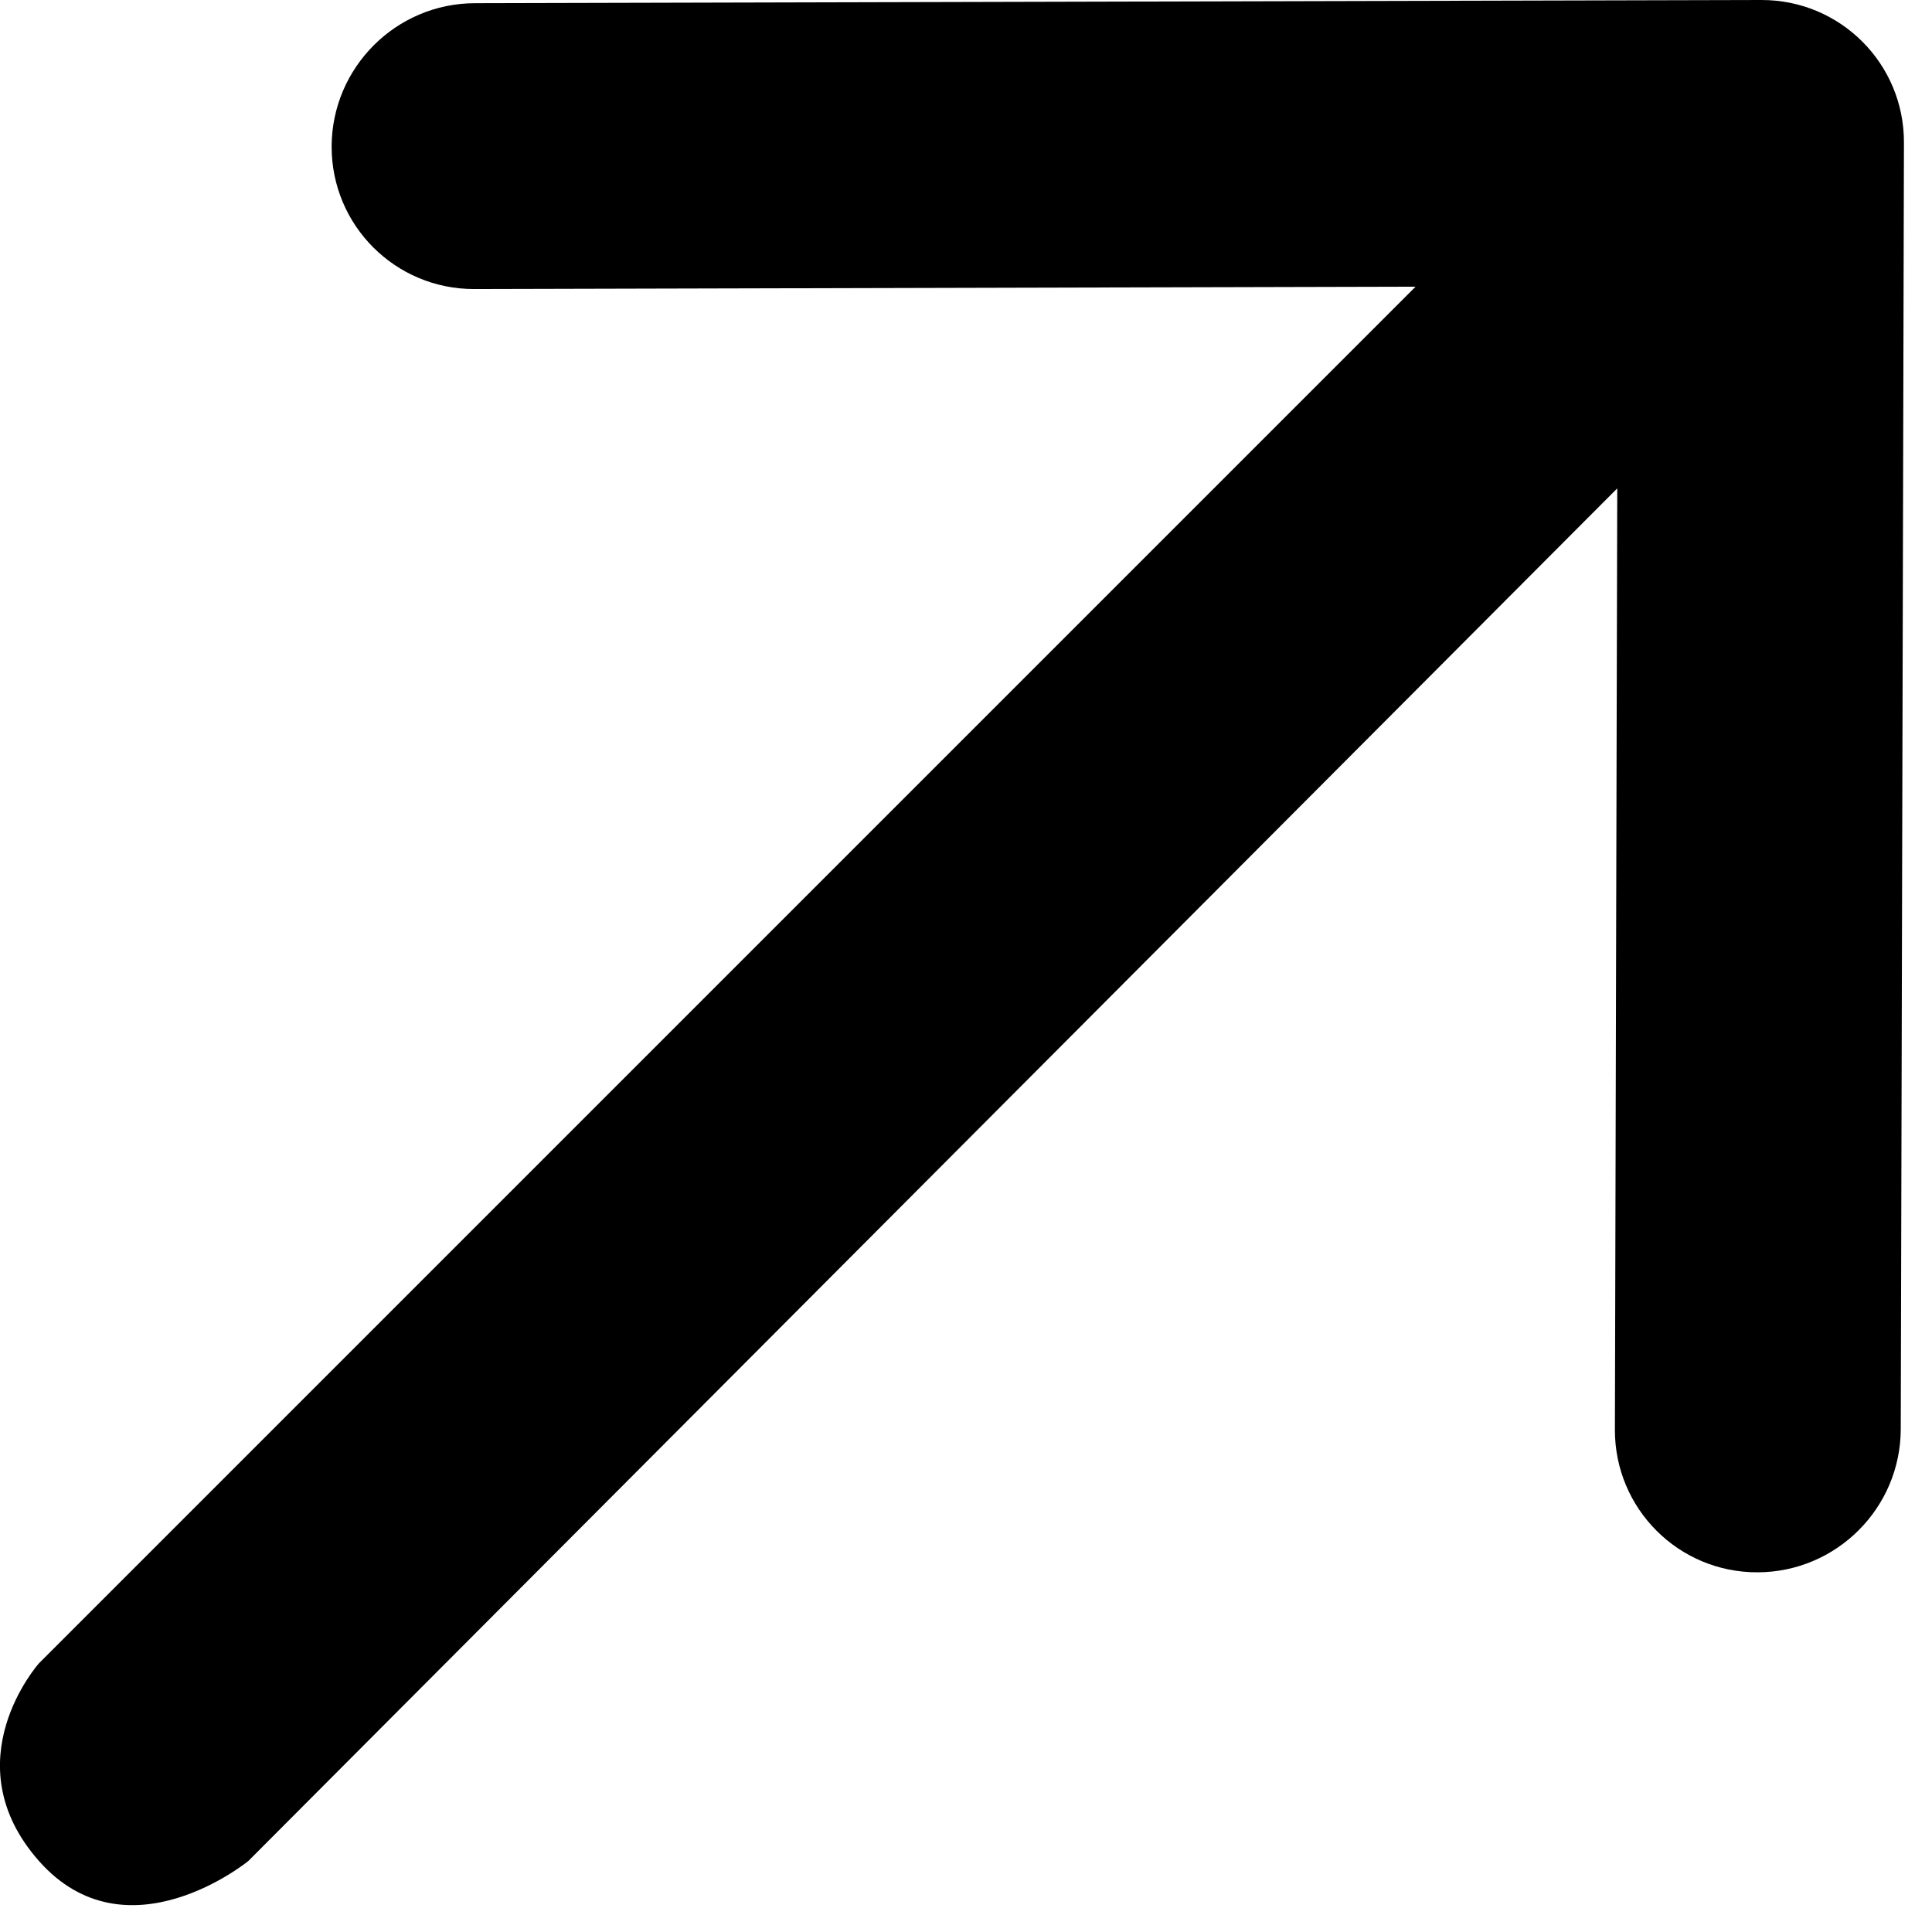 <svg width="23" height="23" viewBox="0 0 23 23" fill="none" xmlns="http://www.w3.org/2000/svg">
<path d="M3.948 1.743C3.951 0.804 4.714 0.04 5.654 0.038L20.969 -4.23292e-06C21.909 -0.002 22.669 0.758 22.666 1.698L22.628 17.013C22.626 17.952 21.863 18.716 20.923 18.718C19.983 18.721 19.223 17.96 19.225 17.021L19.253 5.814L2.956 22.155C2.956 22.155 1.51 23.337 0.464 22.155C-0.581 20.972 0.464 19.801 0.464 19.801L16.852 3.413L5.646 3.441C4.706 3.443 3.946 2.683 3.948 1.743Z" fill="black"/>
</svg>
